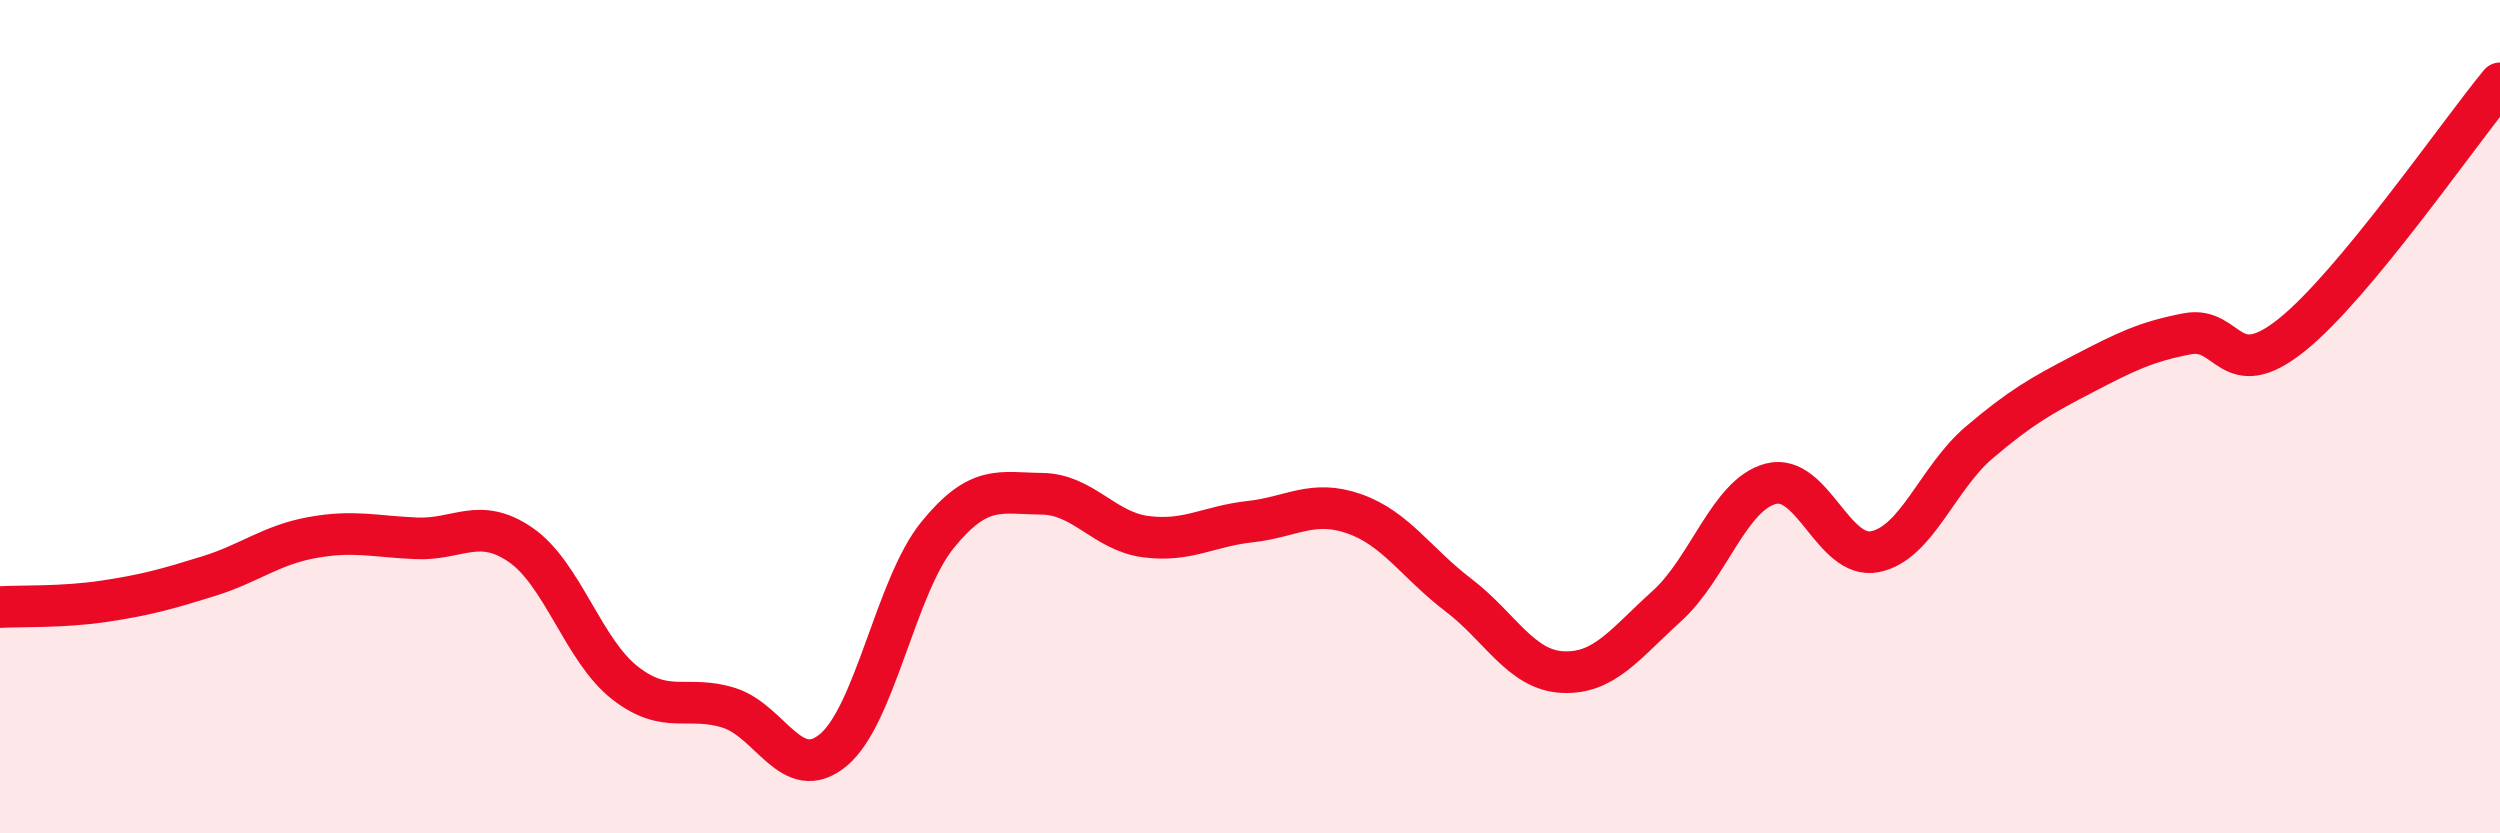 
    <svg width="60" height="20" viewBox="0 0 60 20" xmlns="http://www.w3.org/2000/svg">
      <path
        d="M 0,14.57 C 0.5,14.54 1.5,14.58 2.5,14.43 C 3.5,14.28 4,14.14 5,13.83 C 6,13.52 6.5,13.08 7.5,12.9 C 8.5,12.72 9,12.88 10,12.92 C 11,12.96 11.5,12.39 12.5,13.08 C 13.5,13.77 14,15.61 15,16.39 C 16,17.17 16.5,16.67 17.5,16.99 C 18.5,17.31 19,18.83 20,18 C 21,17.17 21.5,14.07 22.5,12.84 C 23.5,11.61 24,11.84 25,11.85 C 26,11.86 26.5,12.75 27.5,12.88 C 28.5,13.01 29,12.63 30,12.52 C 31,12.41 31.5,11.98 32.5,12.33 C 33.5,12.68 34,13.52 35,14.28 C 36,15.04 36.5,16.08 37.5,16.13 C 38.5,16.18 39,15.45 40,14.55 C 41,13.65 41.5,11.87 42.5,11.61 C 43.5,11.35 44,13.44 45,13.24 C 46,13.04 46.5,11.47 47.5,10.62 C 48.5,9.77 49,9.49 50,8.97 C 51,8.45 51.5,8.2 52.5,8.01 C 53.5,7.82 53.5,9.24 55,8.04 C 56.5,6.84 59,3.21 60,2L60 20L0 20Z"
        fill="#EB0A25"
        opacity="0.1"
        stroke-linecap="round"
        stroke-linejoin="round"
      />
      <path
        d="M 0,14.57 C 0.5,14.54 1.5,14.58 2.5,14.43 C 3.5,14.28 4,14.14 5,13.83 C 6,13.52 6.5,13.08 7.5,12.9 C 8.5,12.72 9,12.88 10,12.92 C 11,12.96 11.5,12.39 12.5,13.08 C 13.5,13.77 14,15.61 15,16.39 C 16,17.17 16.5,16.67 17.5,16.99 C 18.5,17.31 19,18.83 20,18 C 21,17.17 21.5,14.07 22.5,12.84 C 23.5,11.61 24,11.84 25,11.85 C 26,11.86 26.5,12.75 27.5,12.88 C 28.5,13.01 29,12.63 30,12.52 C 31,12.41 31.5,11.98 32.5,12.33 C 33.5,12.68 34,13.52 35,14.28 C 36,15.04 36.5,16.08 37.5,16.13 C 38.5,16.18 39,15.45 40,14.55 C 41,13.65 41.5,11.87 42.5,11.61 C 43.5,11.35 44,13.44 45,13.24 C 46,13.04 46.5,11.47 47.5,10.62 C 48.5,9.77 49,9.49 50,8.97 C 51,8.45 51.5,8.2 52.5,8.01 C 53.5,7.82 53.5,9.24 55,8.04 C 56.5,6.84 59,3.21 60,2"
        stroke="#EB0A25"
        stroke-width="1"
        fill="none"
        stroke-linecap="round"
        stroke-linejoin="round"
      />
    </svg>
  
